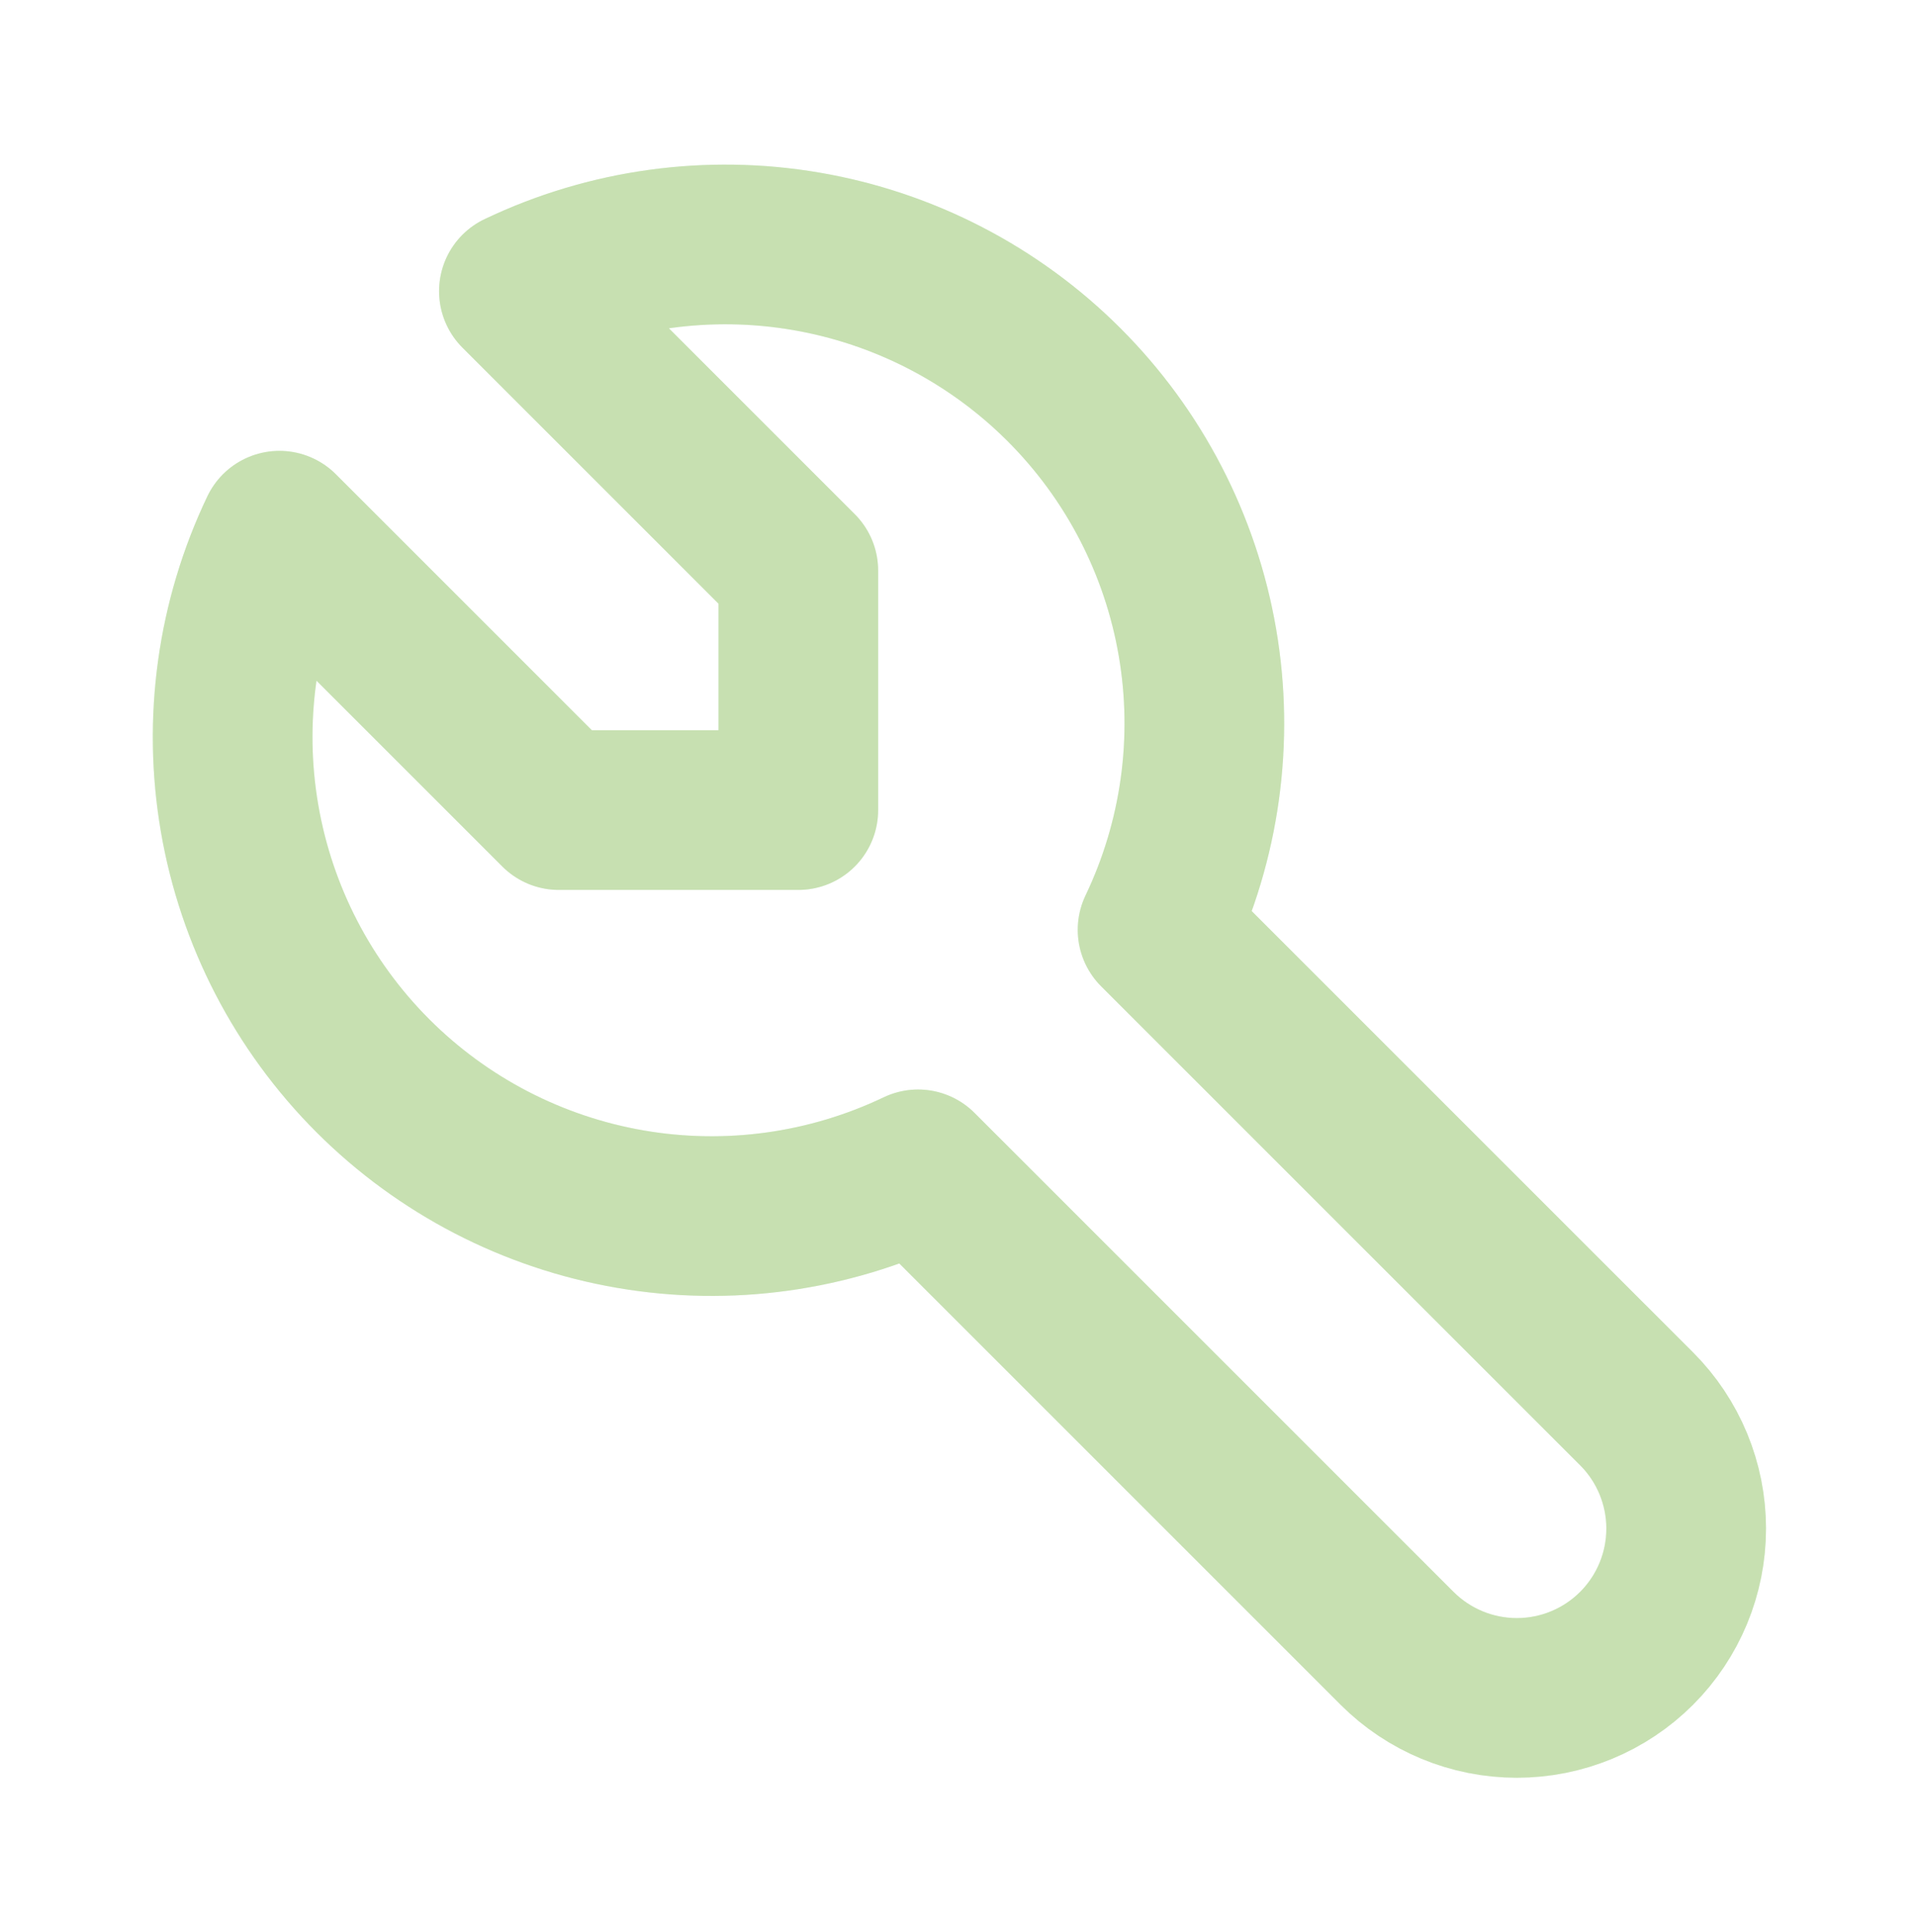 <svg width="120" height="121" viewBox="0 0 120 121" fill="none" xmlns="http://www.w3.org/2000/svg">
<path d="M34.999 50.739H49.999V35.739L32.499 18.239C38.098 15.566 44.387 14.694 50.502 15.743C56.616 16.792 62.255 19.711 66.642 24.097C71.028 28.484 73.947 34.123 74.996 40.237C76.046 46.352 75.173 52.641 72.499 58.239L102.5 88.24C104.489 90.229 105.606 92.927 105.606 95.74C105.606 98.552 104.489 101.25 102.5 103.24C100.51 105.229 97.813 106.346 94.999 106.346C92.186 106.346 89.489 105.229 87.499 103.24L57.499 73.24C51.901 75.913 45.612 76.785 39.498 75.736C33.383 74.687 27.744 71.768 23.357 67.382C18.971 62.995 16.052 57.356 15.003 51.242C13.954 45.127 14.826 38.838 17.5 33.239L34.999 50.739Z" stroke="#79D38D" stroke-opacity="0.46" stroke-width="10" stroke-linecap="round" stroke-linejoin="round"/>
<path d="M34.999 50.739H49.999V35.739L32.499 18.239C38.098 15.566 44.387 14.694 50.502 15.743C56.616 16.792 62.255 19.711 66.642 24.097C71.028 28.484 73.947 34.123 74.996 40.237C76.046 46.352 75.173 52.641 72.499 58.239L102.5 88.24C104.489 90.229 105.606 92.927 105.606 95.74C105.606 98.552 104.489 101.25 102.5 103.24C100.51 105.229 97.813 106.346 94.999 106.346C92.186 106.346 89.489 105.229 87.499 103.24L57.499 73.24C51.901 75.913 45.612 76.785 39.498 75.736C33.383 74.687 27.744 71.768 23.357 67.382C18.971 62.995 16.052 57.356 15.003 51.242C13.954 45.127 14.826 38.838 17.5 33.239L34.999 50.739Z" stroke="#D3C879" stroke-opacity="0.32" stroke-width="10" stroke-linecap="round" stroke-linejoin="round"/>
</svg>
